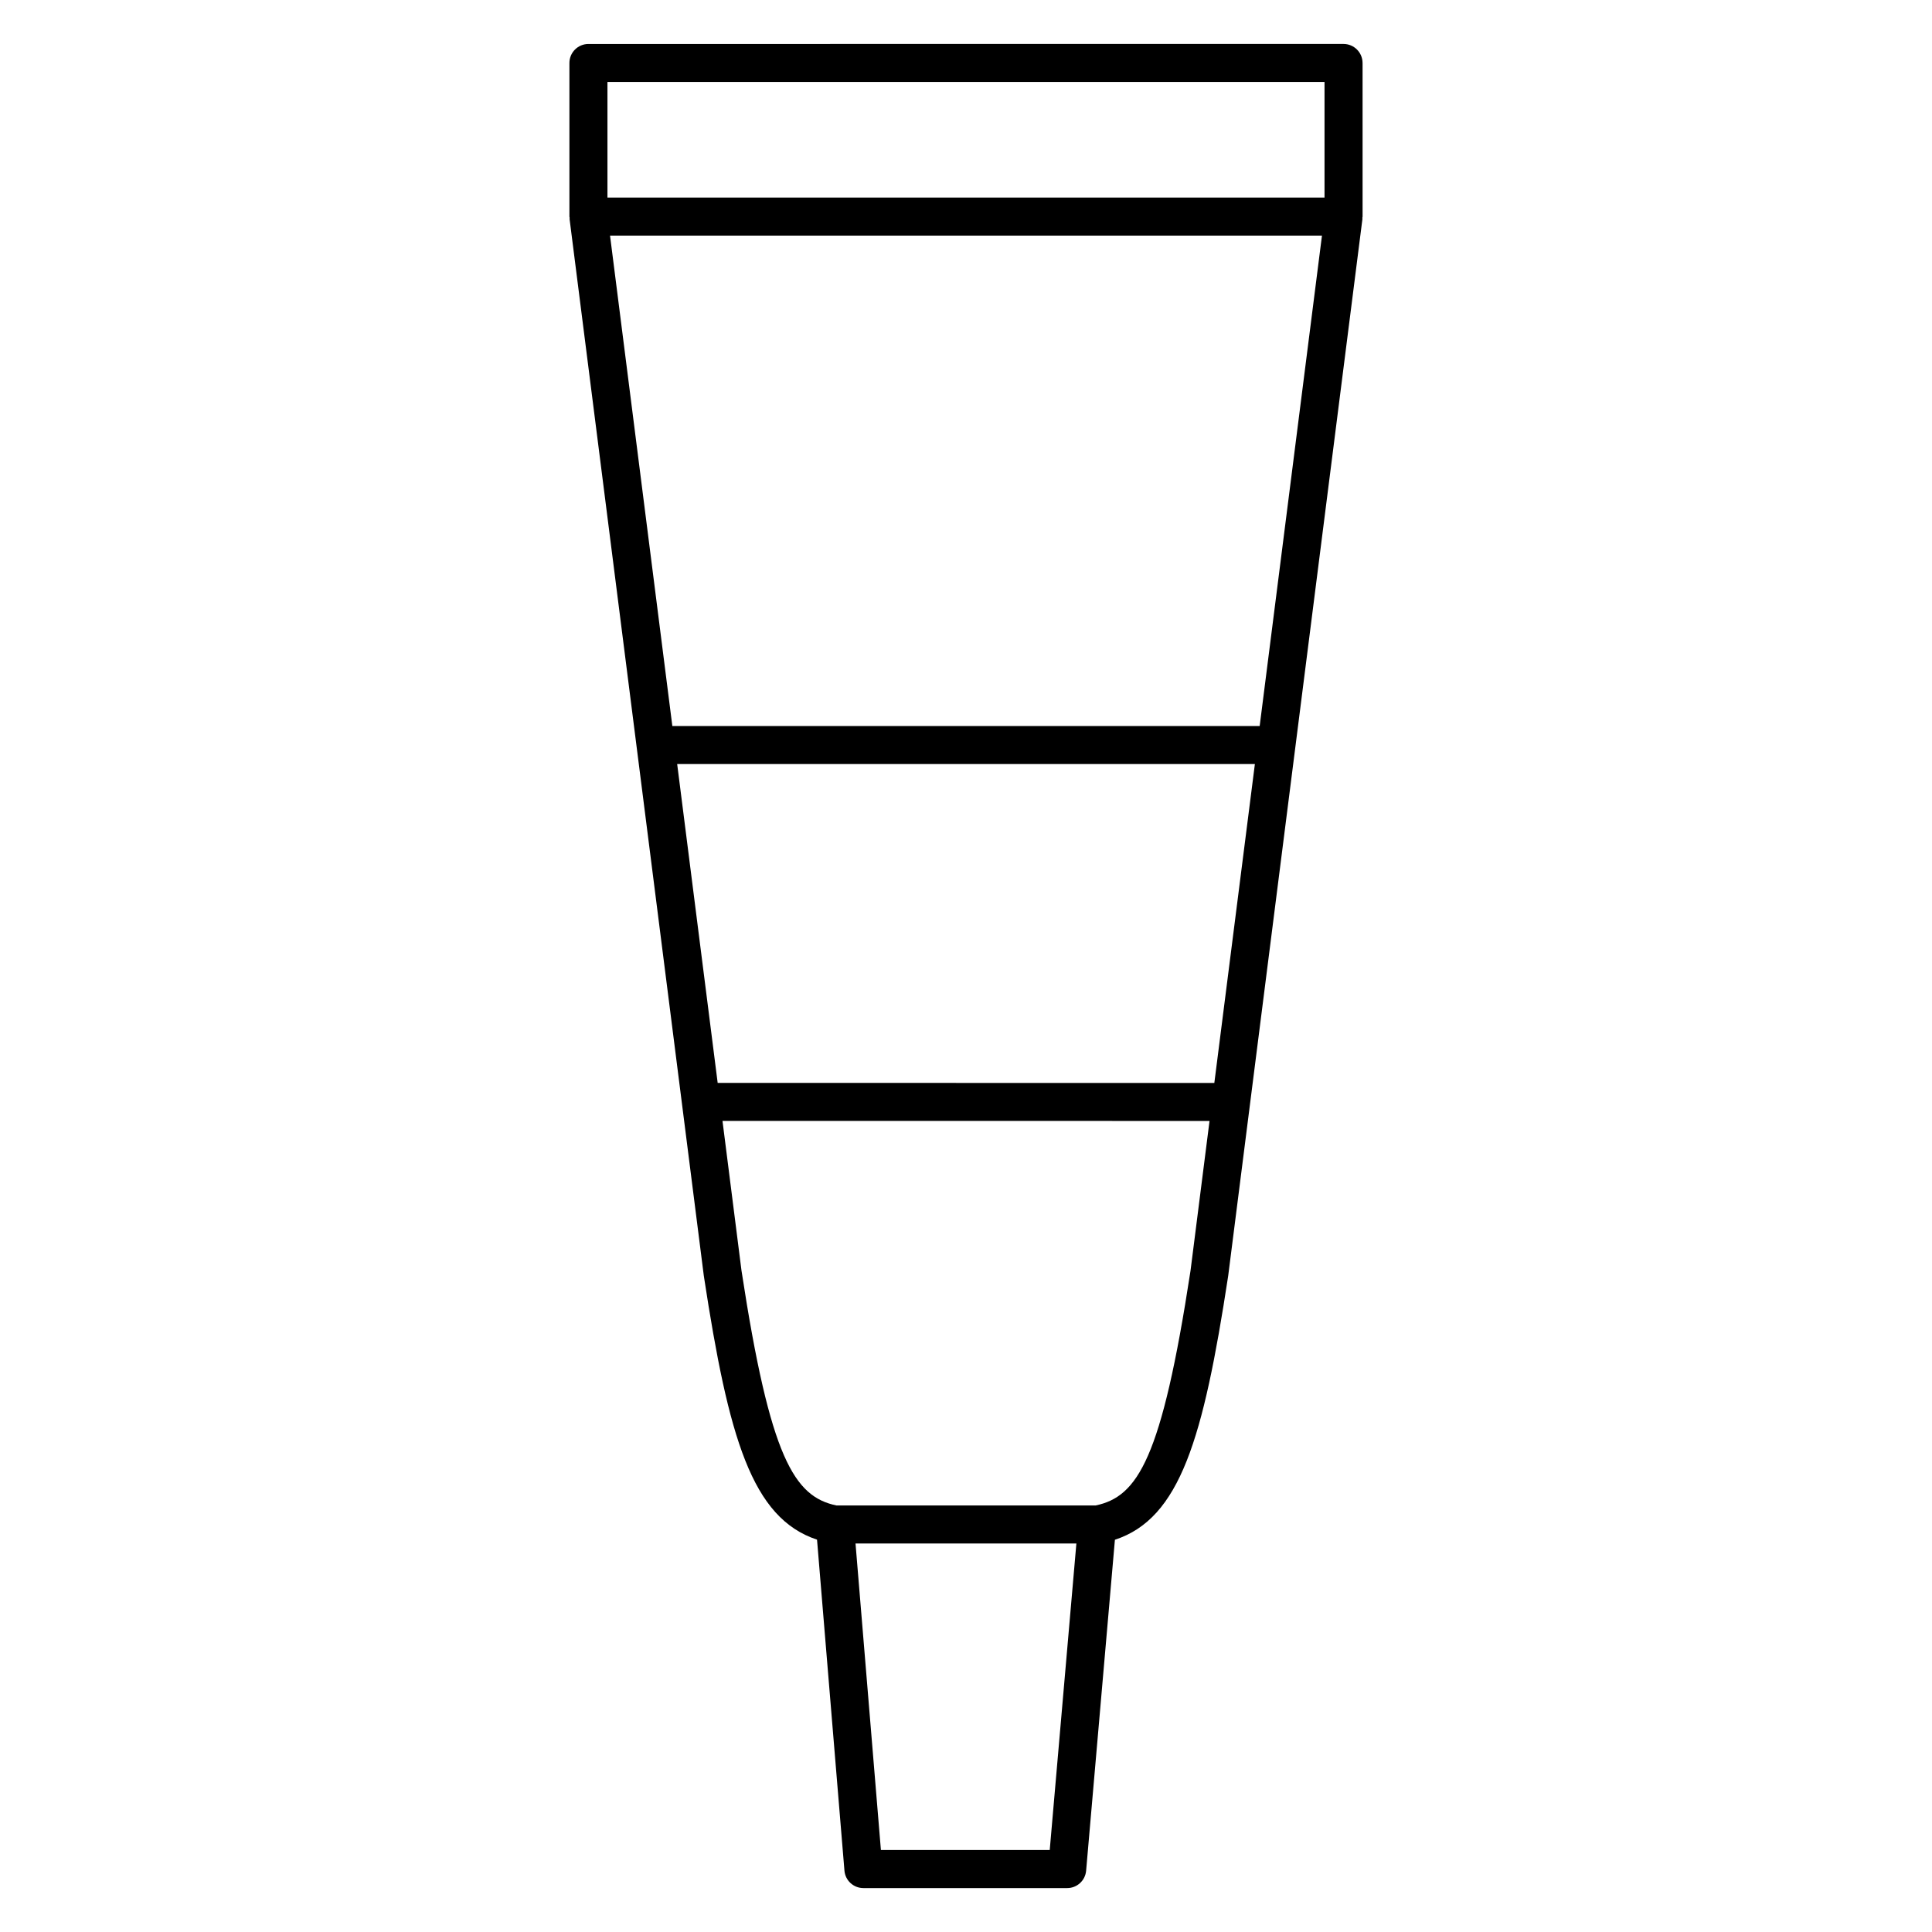 <?xml version="1.0" encoding="UTF-8"?>
<!-- Uploaded to: ICON Repo, www.svgrepo.com, Generator: ICON Repo Mixer Tools -->
<svg fill="#000000" width="800px" height="800px" version="1.1" viewBox="144 144 512 512" xmlns="http://www.w3.org/2000/svg">
 <path d="m505.09 160.69c0-2.781-2.254-5.039-5.039-5.039l-200.11 0.004c-2.781 0-5.039 2.258-5.039 5.039v40.711c0 0.109 0.055 0.207 0.066 0.312 0.004 0.109-0.039 0.211-0.023 0.324l35.578 280.08c0 0.023 0.016 0.039 0.02 0.066 0.004 0.02-0.004 0.047 0 0.066 6.535 42.809 12.699 64.062 29.98 69.773l7.266 87.715c0.215 2.609 2.398 4.621 5.023 4.621h54.004c2.613 0 4.793-1.996 5.019-4.602l7.629-87.707c17.312-5.672 23.441-26.867 30-69.797 0.004-0.02-0.004-0.039-0.004-0.059 0.004-0.023 0.02-0.047 0.023-0.07l35.574-280.08c0.016-0.109-0.031-0.211-0.023-0.324 0.012-0.105 0.066-0.203 0.066-0.312l-0.004-40.723zm-27.262 175.71h-155.65l-16.512-129.96h188.67zm-12.016 94.59-131.62-0.008-10.734-84.504h153.1zm-160.83-265.27h190.03v30.637h-190.03zm117.21 468.54h-44.742l-6.727-81.219h58.531zm12.16-91.293h-68.684c-11.168-2.348-17.559-12.438-25.16-62.23l-5.039-39.684 129.07 0.012-5.047 39.754c-7.644 49.926-13.984 59.789-25.137 62.148z"/>
</svg>